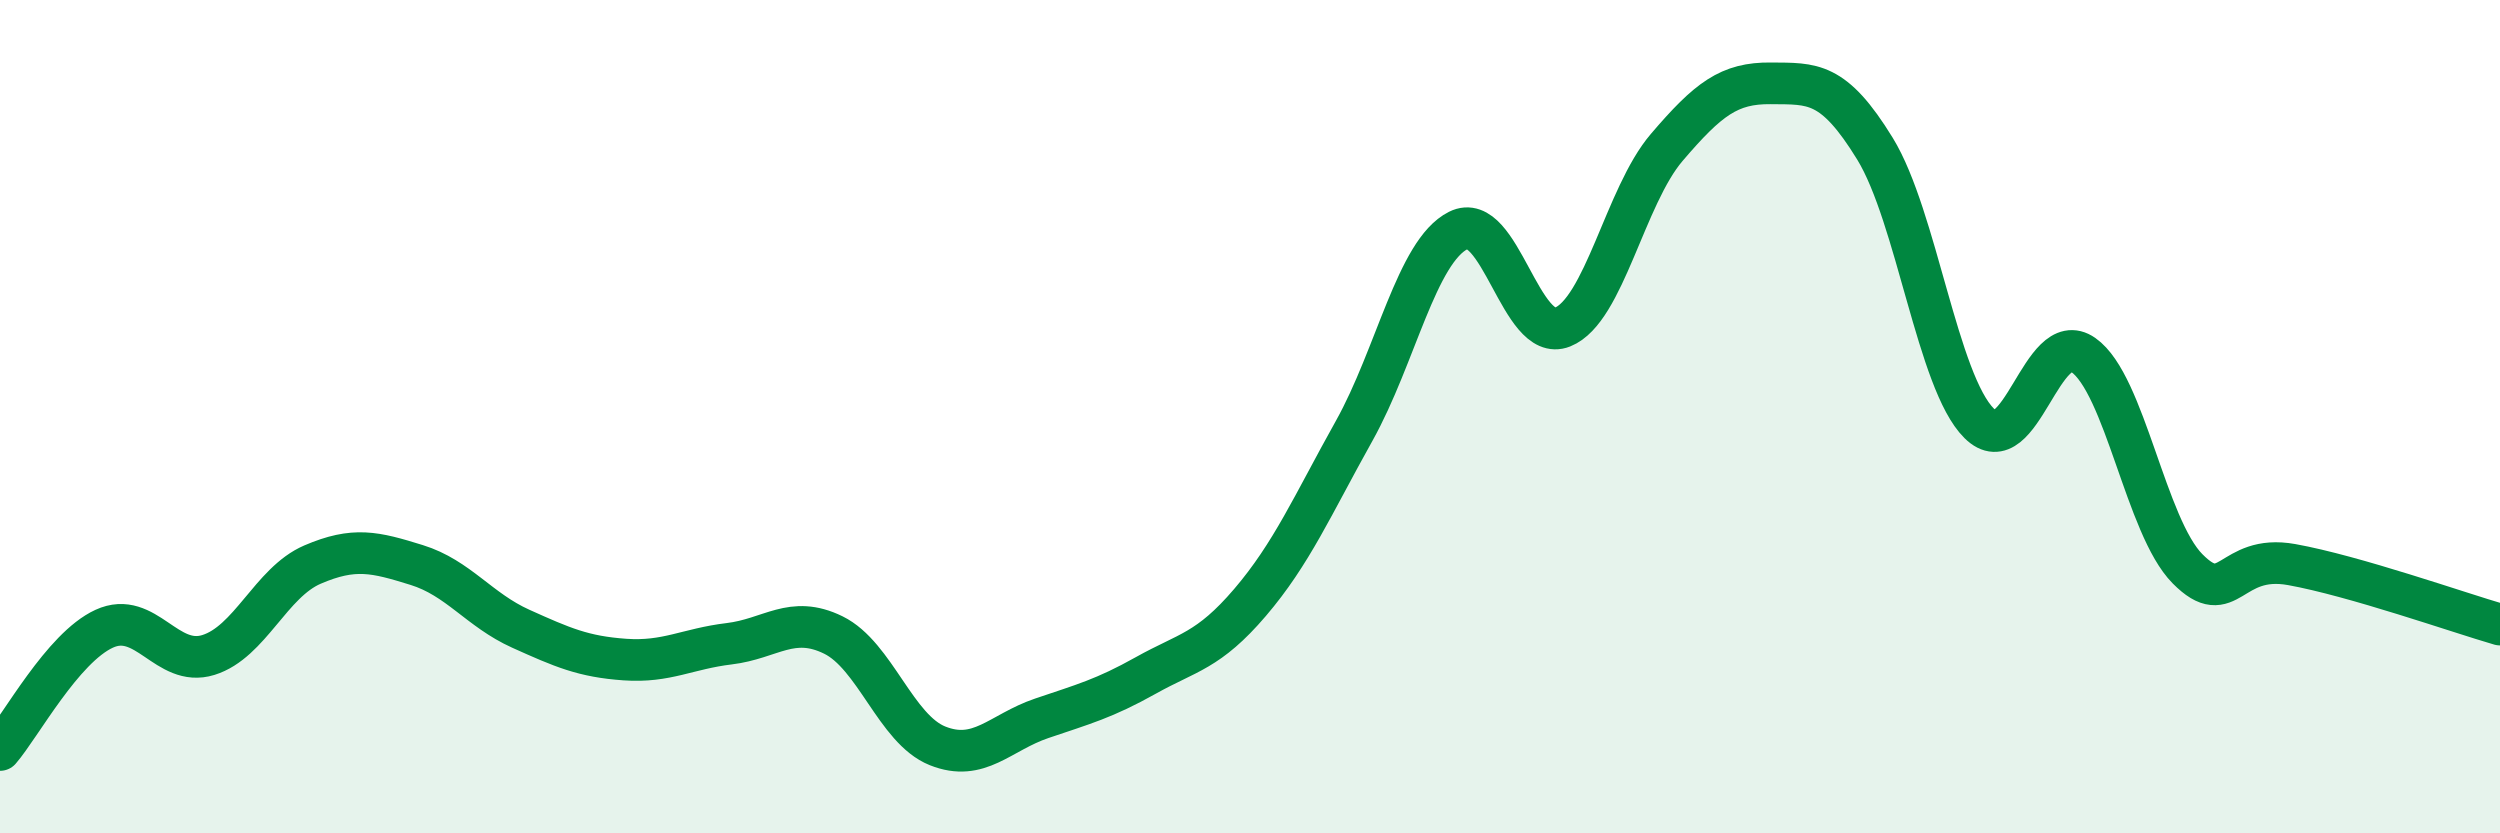 
    <svg width="60" height="20" viewBox="0 0 60 20" xmlns="http://www.w3.org/2000/svg">
      <path
        d="M 0,18 C 0.5,17.42 1.5,15.55 2.5,15.09 C 3.5,14.63 4,16.03 5,15.72 C 6,15.41 6.5,13.98 7.5,13.55 C 8.5,13.12 9,13.25 10,13.56 C 11,13.87 11.5,14.64 12.5,15.09 C 13.5,15.54 14,15.76 15,15.83 C 16,15.9 16.5,15.57 17.5,15.45 C 18.5,15.33 19,14.75 20,15.24 C 21,15.73 21.5,17.5 22.5,17.9 C 23.5,18.3 24,17.58 25,17.24 C 26,16.9 26.5,16.77 27.5,16.21 C 28.5,15.65 29,15.63 30,14.46 C 31,13.29 31.5,12.13 32.5,10.34 C 33.5,8.55 34,6.03 35,5.53 C 36,5.03 36.5,8.25 37.5,7.85 C 38.5,7.45 39,4.71 40,3.54 C 41,2.37 41.5,1.99 42.5,2 C 43.5,2.01 44,1.94 45,3.57 C 46,5.2 46.5,9.17 47.5,10.16 C 48.5,11.15 49,7.82 50,8.52 C 51,9.22 51.5,12.64 52.5,13.65 C 53.5,14.66 53.5,13.28 55,13.55 C 56.5,13.82 59,14.7 60,14.99L60 20L0 20Z"
        fill="#008740"
        opacity="0.1"
        stroke-linecap="round"
        stroke-linejoin="round"
      />
      <path
        d="M 0,18 C 0.5,17.42 1.5,15.55 2.5,15.09 C 3.5,14.63 4,16.03 5,15.72 C 6,15.41 6.5,13.98 7.5,13.55 C 8.5,13.12 9,13.25 10,13.56 C 11,13.87 11.5,14.64 12.5,15.09 C 13.5,15.54 14,15.76 15,15.83 C 16,15.9 16.5,15.57 17.5,15.45 C 18.5,15.33 19,14.75 20,15.24 C 21,15.73 21.5,17.5 22.5,17.9 C 23.5,18.3 24,17.58 25,17.24 C 26,16.9 26.5,16.77 27.5,16.21 C 28.5,15.65 29,15.63 30,14.46 C 31,13.29 31.5,12.13 32.5,10.34 C 33.5,8.55 34,6.03 35,5.53 C 36,5.03 36.5,8.25 37.5,7.85 C 38.5,7.45 39,4.71 40,3.54 C 41,2.37 41.5,1.99 42.5,2 C 43.5,2.01 44,1.94 45,3.57 C 46,5.2 46.5,9.17 47.5,10.16 C 48.5,11.15 49,7.82 50,8.52 C 51,9.22 51.5,12.64 52.5,13.65 C 53.5,14.66 53.5,13.28 55,13.55 C 56.5,13.82 59,14.7 60,14.99"
        stroke="#008740"
        stroke-width="1"
        fill="none"
        stroke-linecap="round"
        stroke-linejoin="round"
      />
    </svg>
  